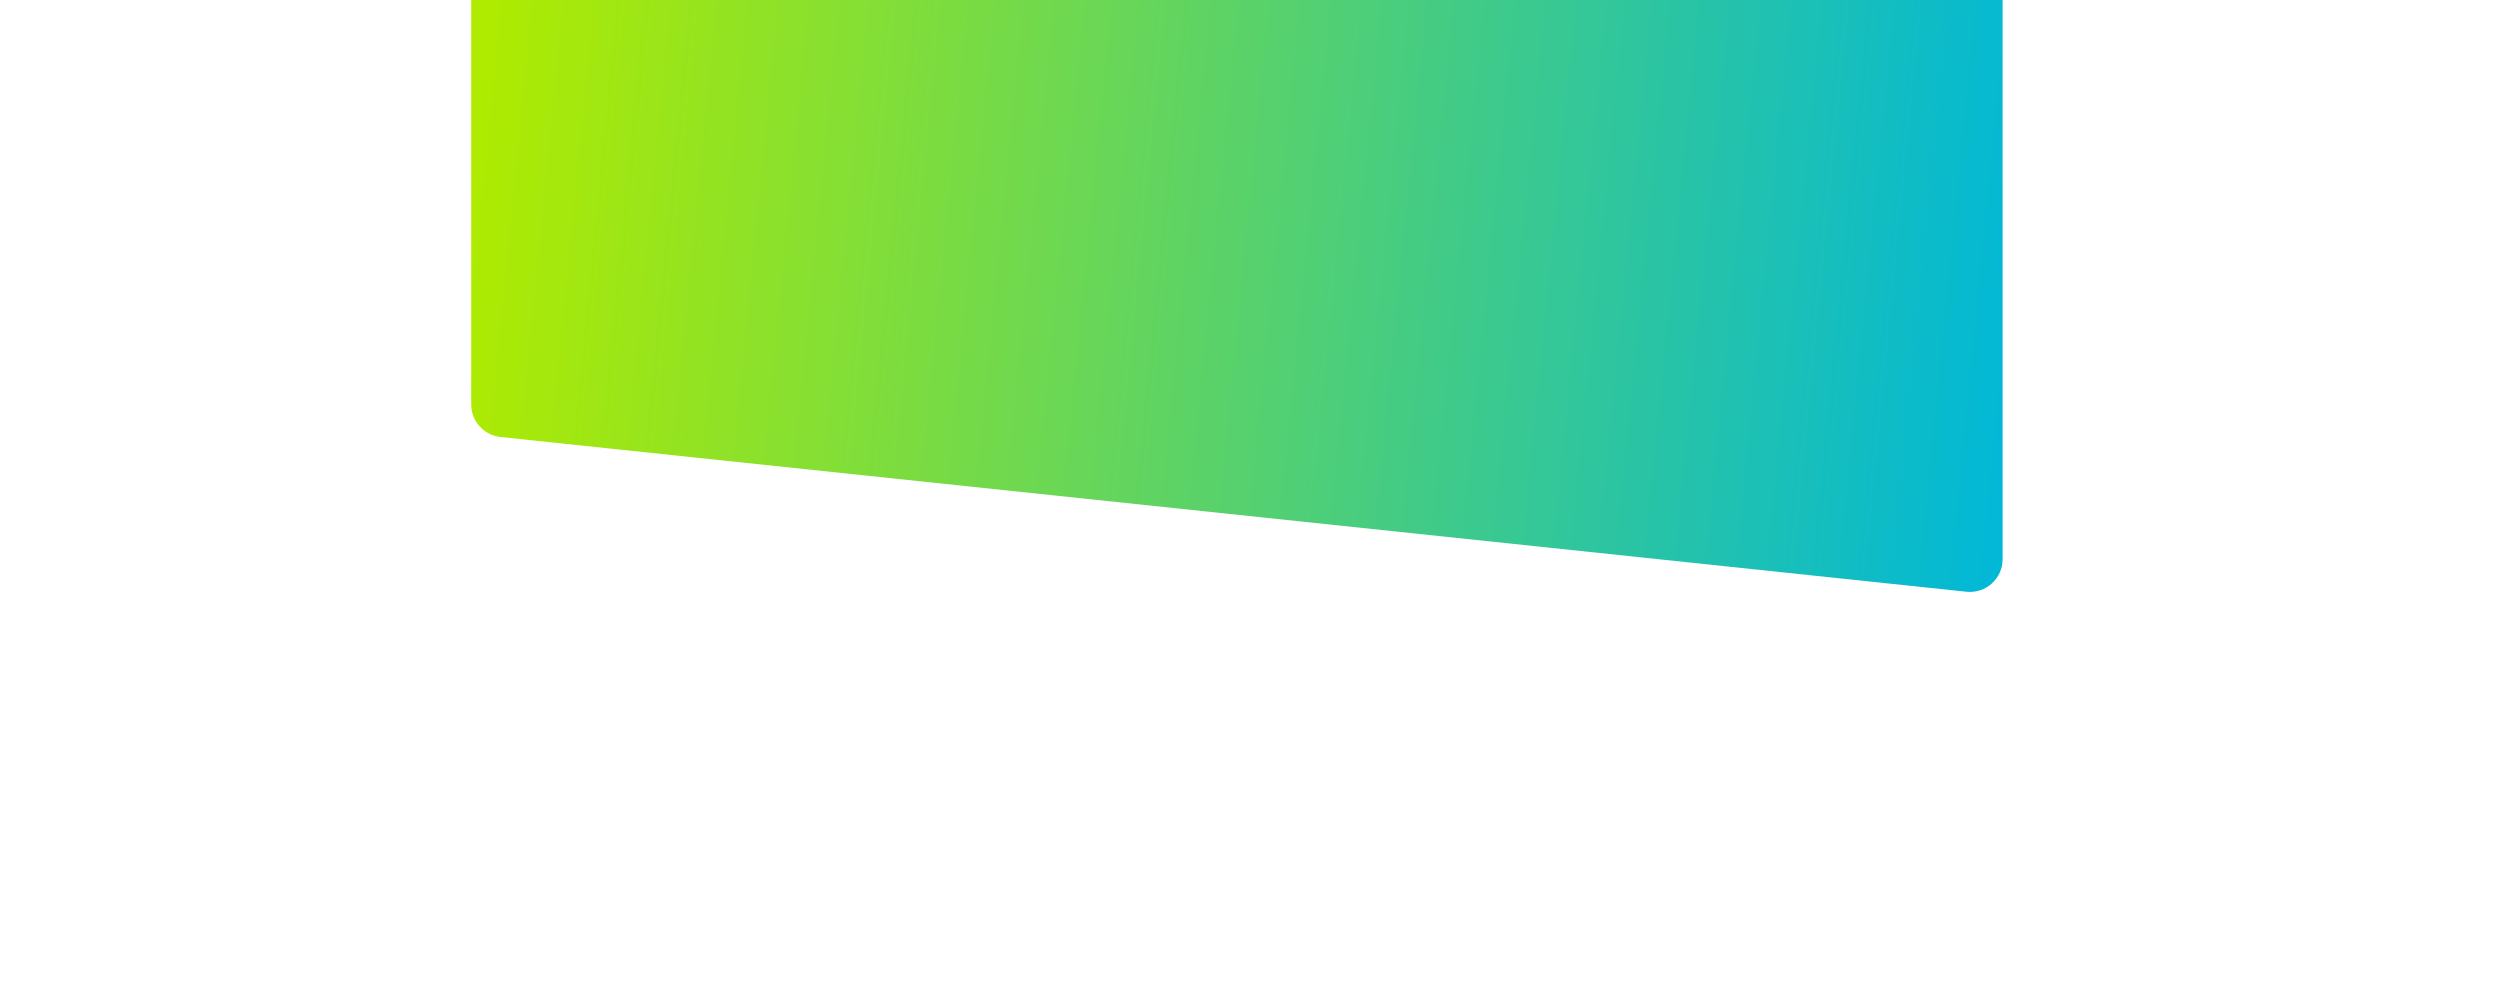 <?xml version="1.0" encoding="UTF-8"?> <svg xmlns="http://www.w3.org/2000/svg" width="382" height="154" viewBox="0 0 382 154" fill="none"> <g filter="url(#filter0_f_306_1266)"> <rect x="83.455" y="19.297" width="220.38" height="27.855" rx="5" transform="rotate(7.046 83.455 19.297)" fill="url(#paint0_linear_306_1266)" fill-opacity="0.41"></rect> </g> <path d="M72 -4C72 -6.761 74.239 -9 77 -9H301C303.761 -9 306 -6.761 306 -4V85.445C306 88.413 303.428 90.728 300.475 90.417L76.475 66.774C73.931 66.505 72 64.359 72 61.801V-4Z" fill="url(#paint1_linear_306_1266)"></path> <defs> <filter id="filter0_f_306_1266" x="0.613" y="-60.128" width="380.982" height="213.527" filterUnits="userSpaceOnUse" color-interpolation-filters="sRGB"> <feFlood flood-opacity="0" result="BackgroundImageFix"></feFlood> <feBlend mode="normal" in="SourceGraphic" in2="BackgroundImageFix" result="shape"></feBlend> <feGaussianBlur stdDeviation="40" result="effect1_foregroundBlur_306_1266"></feGaussianBlur> </filter> <linearGradient id="paint0_linear_306_1266" x1="86.169" y1="20.225" x2="288.941" y2="87.86" gradientUnits="userSpaceOnUse"> <stop stop-color="#AFEB00"></stop> <stop offset="1" stop-color="#01B8D7"></stop> </linearGradient> <linearGradient id="paint1_linear_306_1266" x1="74.882" y1="-5.667" x2="311.833" y2="17.709" gradientUnits="userSpaceOnUse"> <stop stop-color="#AFEB00"></stop> <stop offset="1" stop-color="#01B8D7"></stop> </linearGradient> </defs> </svg> 